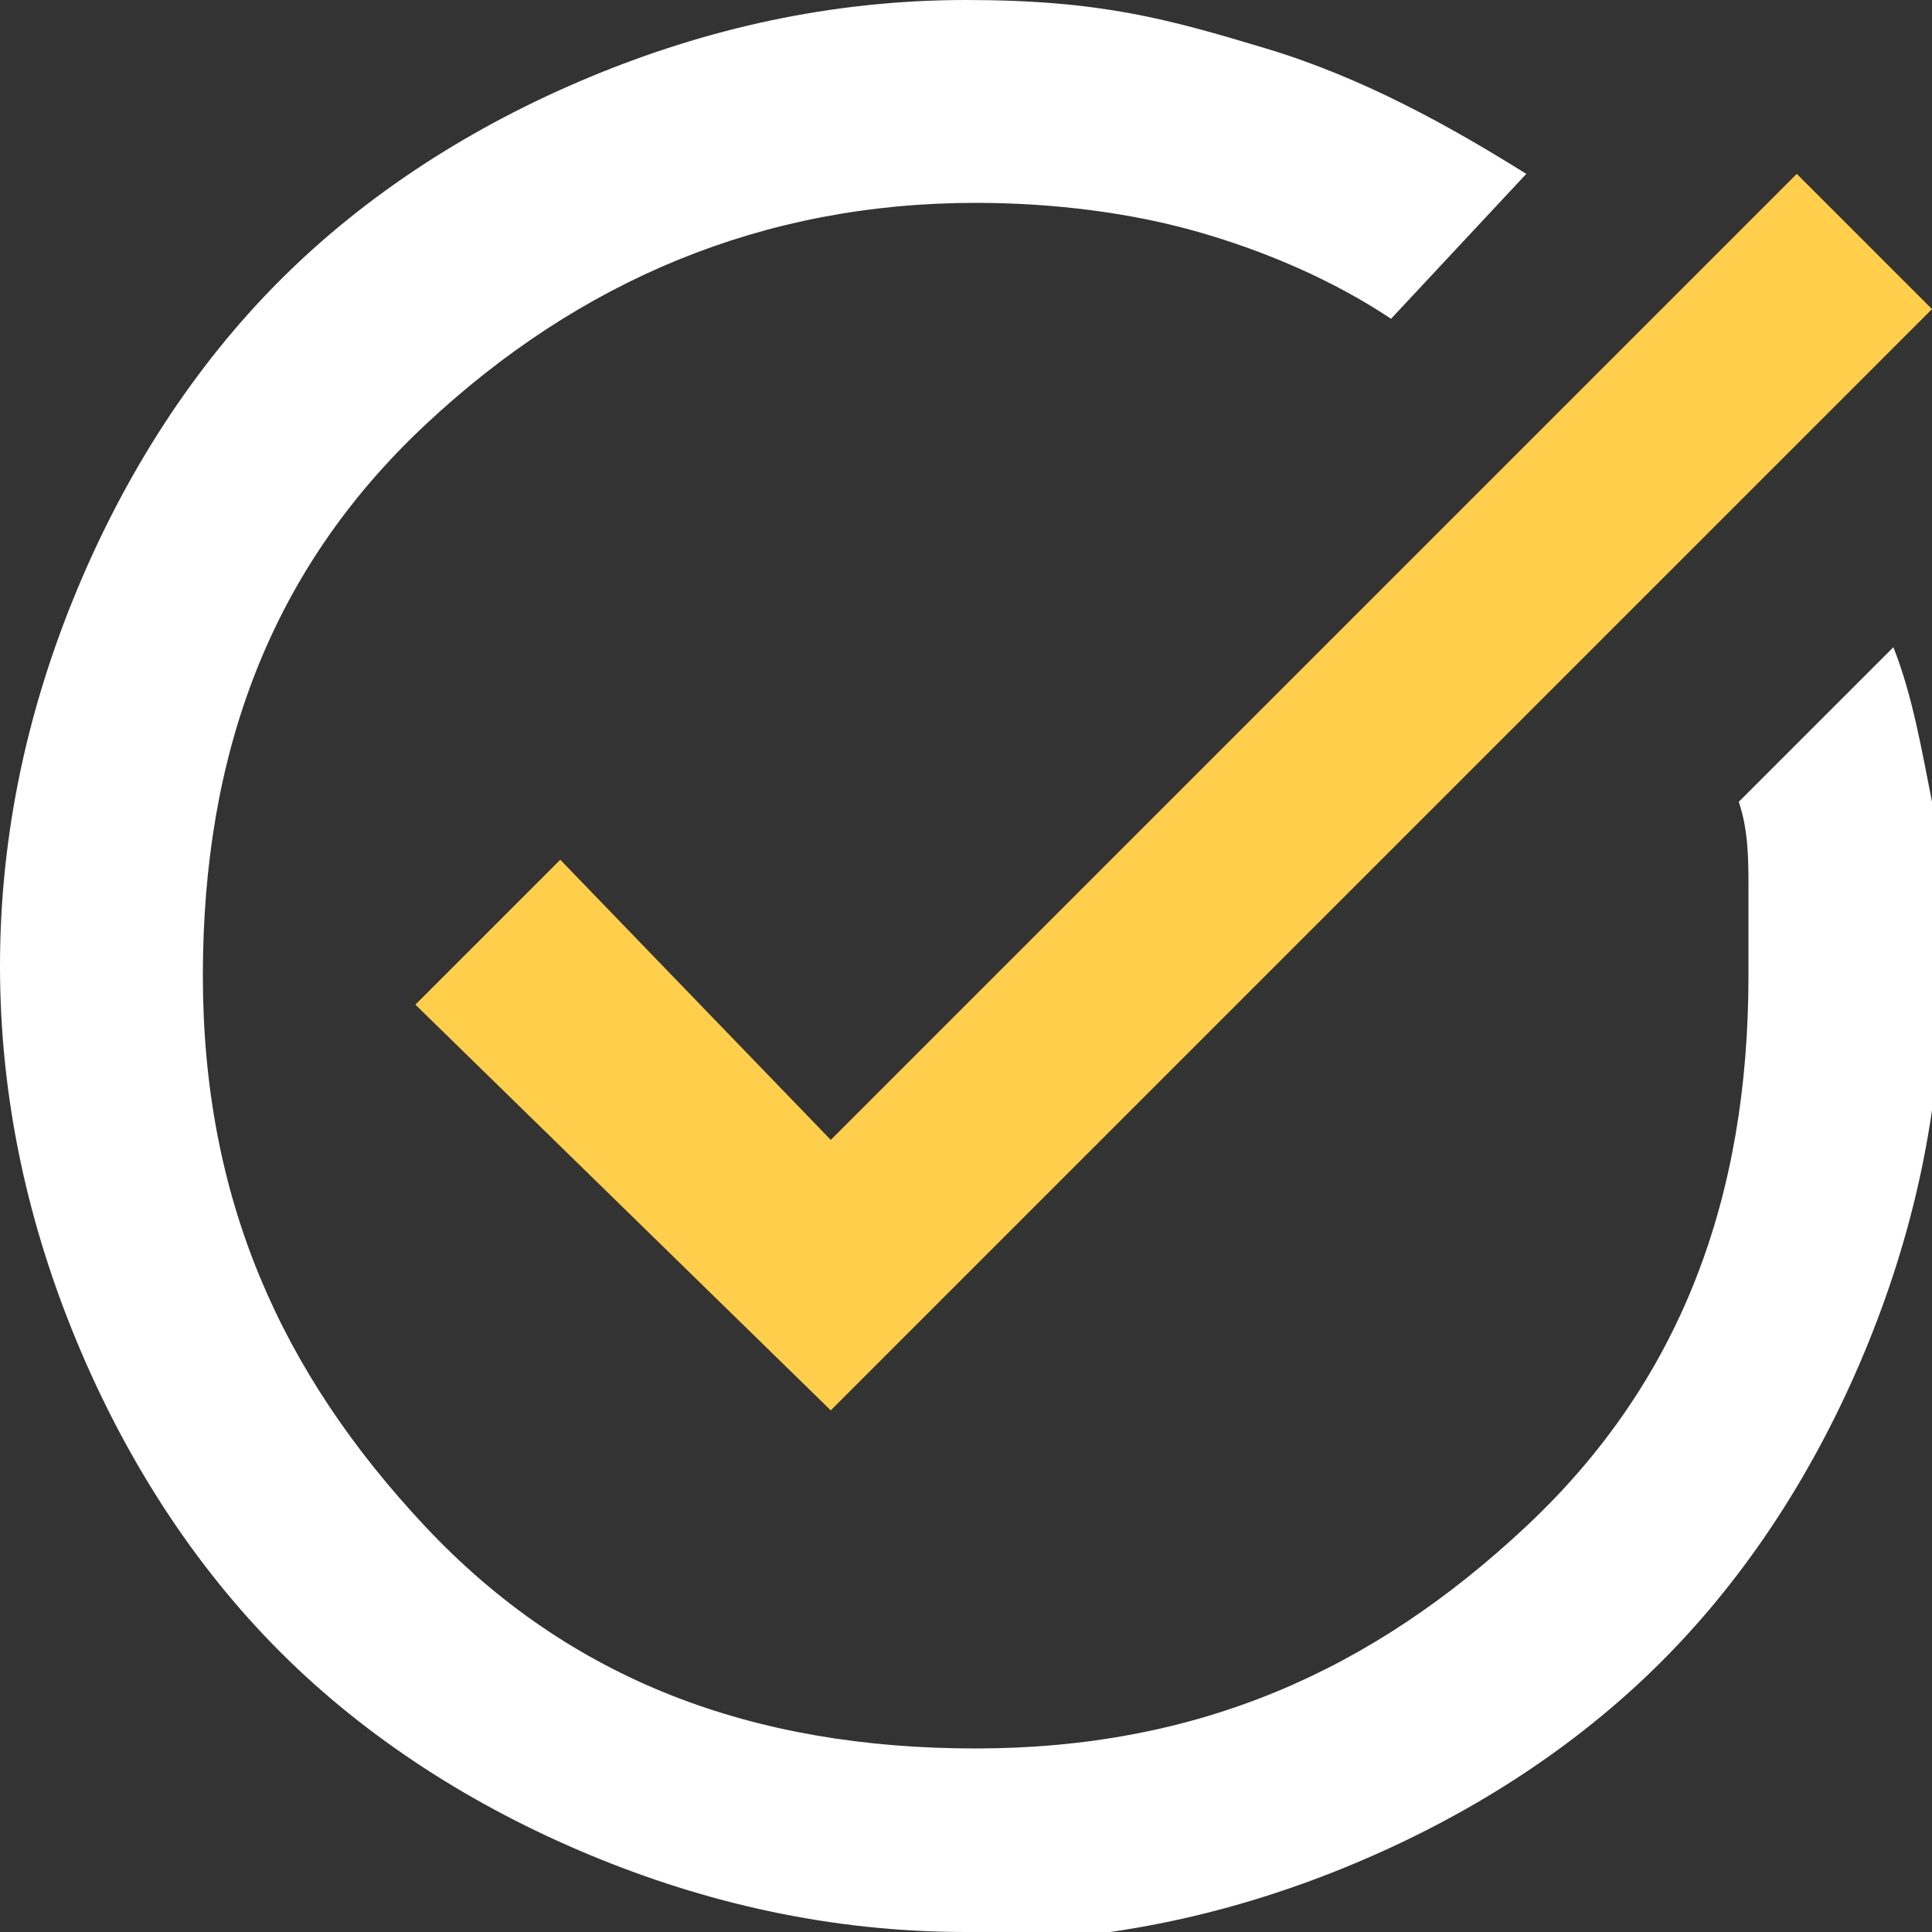 <?xml version="1.0" encoding="UTF-8"?>
<svg id="a" xmlns="http://www.w3.org/2000/svg" version="1.1" viewBox="0 0 20 20">
  <rect x="0" y="0" width="20" height="20" fill="#333333" stroke="none"/>
  <!-- Generator: Adobe Illustrator 29.1.0, SVG Export Plug-In . SVG Version: 2.1.0 Build 142)  -->
  <defs>
    <style>
      .st0 {
        fill: #ffce4a;
      }

      .st1 {
        fill: #fff;
      }
    </style>
  </defs>
  <path class="st1" d="M10,20c-1.4,0-2.7-.3-3.9-.8s-2.3-1.2-3.2-2.1-1.6-2-2.1-3.2S0,11.4,0,10s.3-2.7.8-3.9c.5-1.2,1.2-2.3,2.1-3.2s2-1.6,3.2-2.1S8.6,0,10,0s2.1.2,3.1.5c1,.3,1.9.8,2.7,1.3l-1.4,1.5c-.6-.4-1.3-.7-2-.9s-1.5-.3-2.3-.3c-2.2,0-4.1.8-5.7,2.3s-2.3,3.4-2.3,5.7.8,4.1,2.3,5.7,3.4,2.3,5.7,2.3,4.1-.8,5.7-2.3,2.3-3.4,2.3-5.7,0-.6,0-.9,0-.6-.1-.9l1.6-1.6c.2.5.3,1.1.4,1.6s.1,1.1.1,1.8c0,1.4-.3,2.7-.8,3.9s-1.2,2.3-2.1,3.2-2,1.6-3.2,2.1-2.5.8-3.9.8Z"/>
  <polygon class="st0" points="8.6 14.6 4.3 10.4 5.8 8.9 8.6 11.8 18.6 1.8 20 3.2 8.6 14.6"/>
</svg>